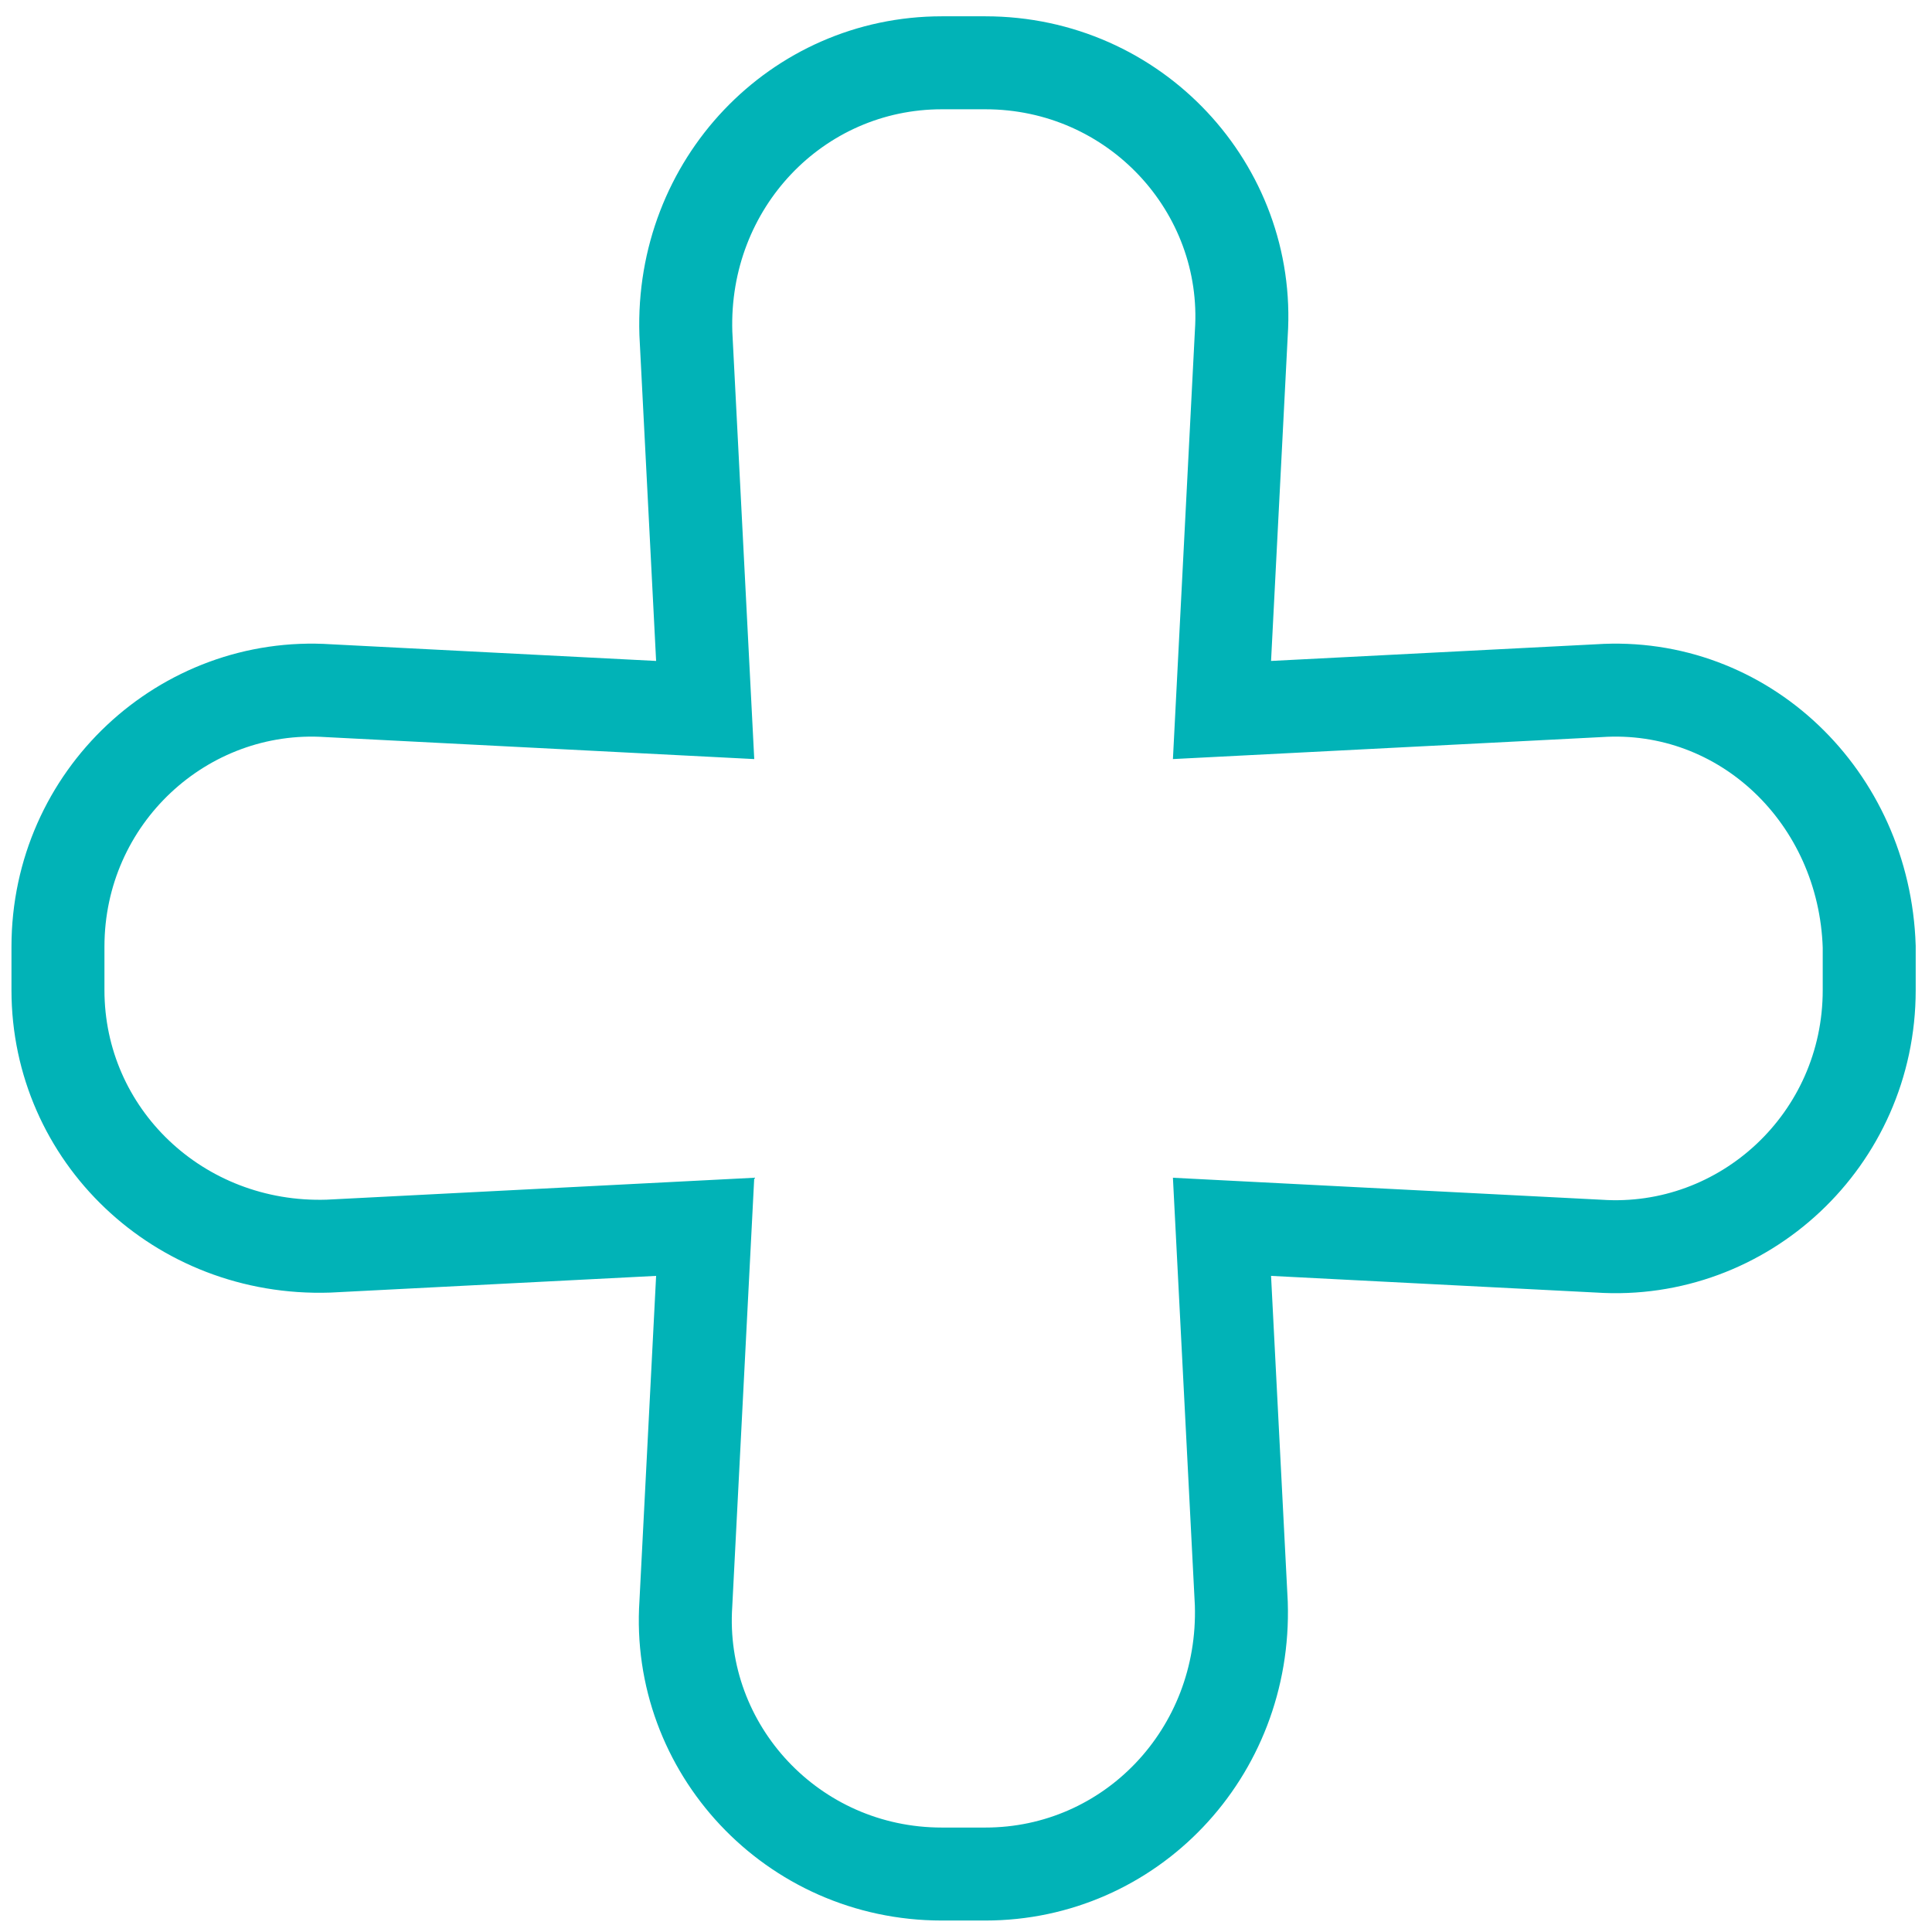 <?xml version="1.0" encoding="utf-8"?>
<!-- Generator: Adobe Illustrator 27.5.0, SVG Export Plug-In . SVG Version: 6.00 Build 0)  -->
<svg version="1.1" id="Слой_1" xmlns="http://www.w3.org/2000/svg" xmlns:xlink="http://www.w3.org/1999/xlink" x="0px" y="0px"
	 viewBox="0 0 40 40" style="enable-background:new 0 0 40 40;" xml:space="preserve">
<style type="text/css">
	.st0{fill:none;stroke:#01B3B7;stroke-width:1.925;stroke-miterlimit:10;}
</style>
<path class="st0" d="M33.1,14.3l-7.8,0.4l0.4-7.8c0.2-3-2.2-5.6-5.3-5.6h-0.9c-3,0-5.4,2.5-5.3,5.6l0.4,7.8l-7.8-0.4
	c-3-0.2-5.6,2.2-5.6,5.3v0.9c0,3,2.5,5.4,5.6,5.3l7.8-0.4l-0.4,7.8c-0.2,3,2.2,5.6,5.3,5.6h0.9c3,0,5.4-2.5,5.3-5.6l-0.4-7.8
	l7.8,0.4c3,0.2,5.6-2.2,5.6-5.3v-0.9C38.6,16.5,36.1,14.1,33.1,14.3z"/>
</svg>
